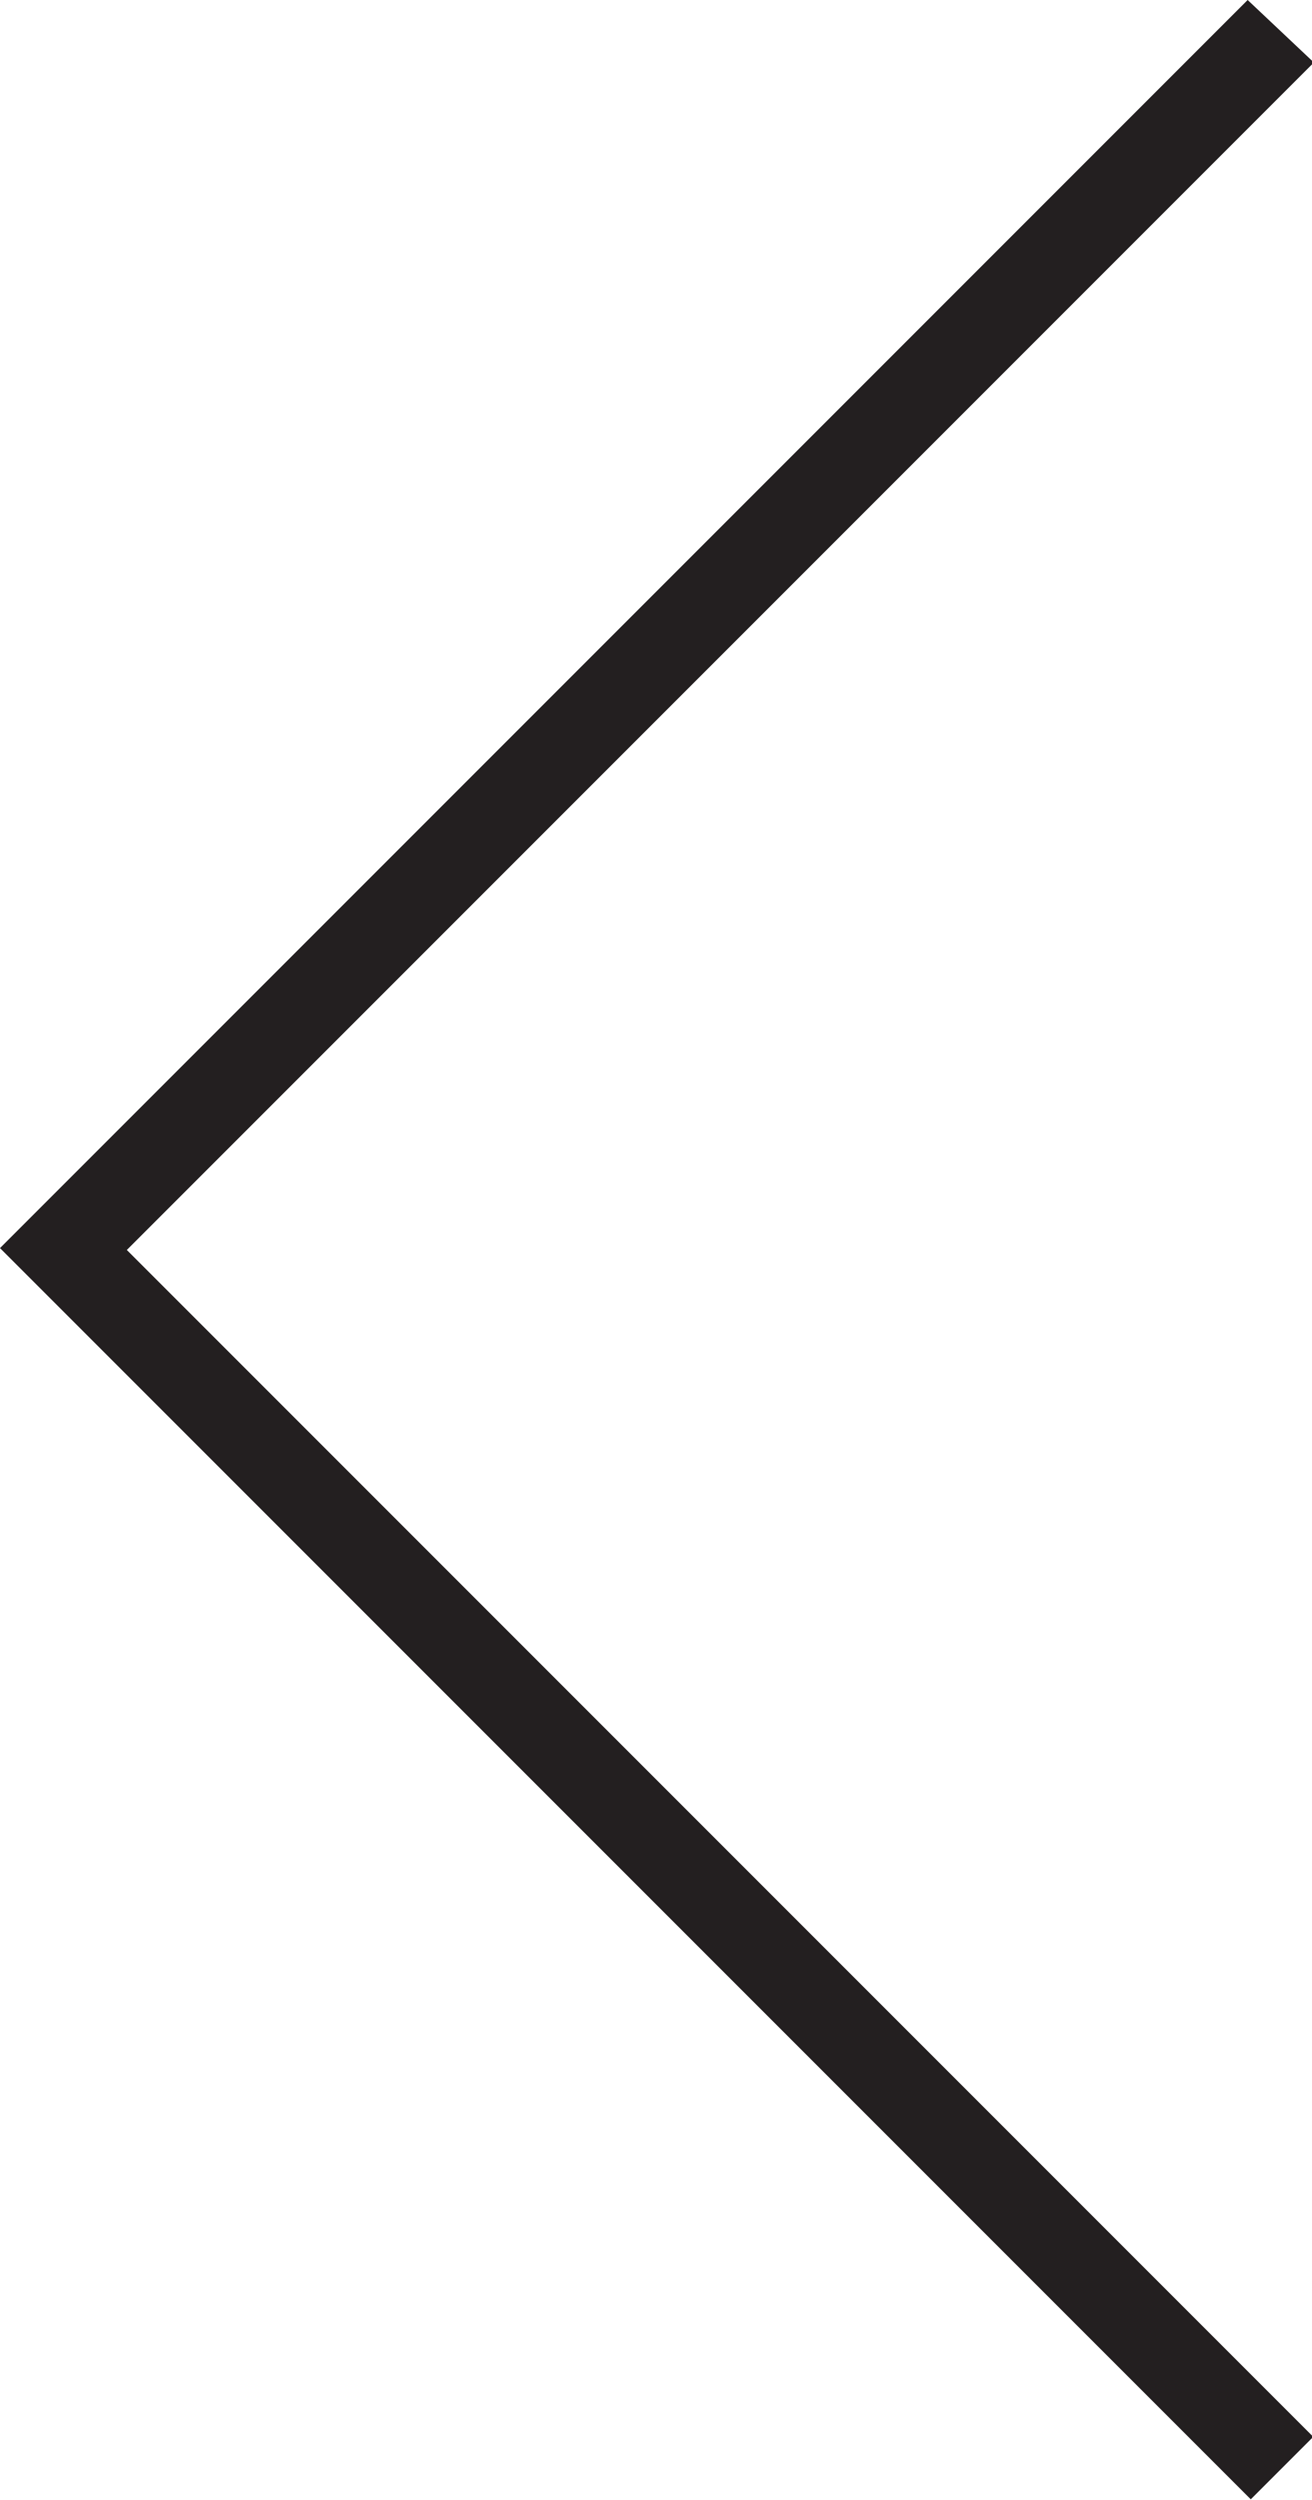 <svg xmlns="http://www.w3.org/2000/svg" id="Layer_1" data-name="Layer 1" viewBox="0 0 21 40"><defs><style>.cls-1{fill:#231f20;}</style></defs><polygon class="cls-1" points="19.97 0 0 19.97 20.02 39.99 21.02 38.99 2.03 20 21.03 1 19.97 0"></polygon></svg>
